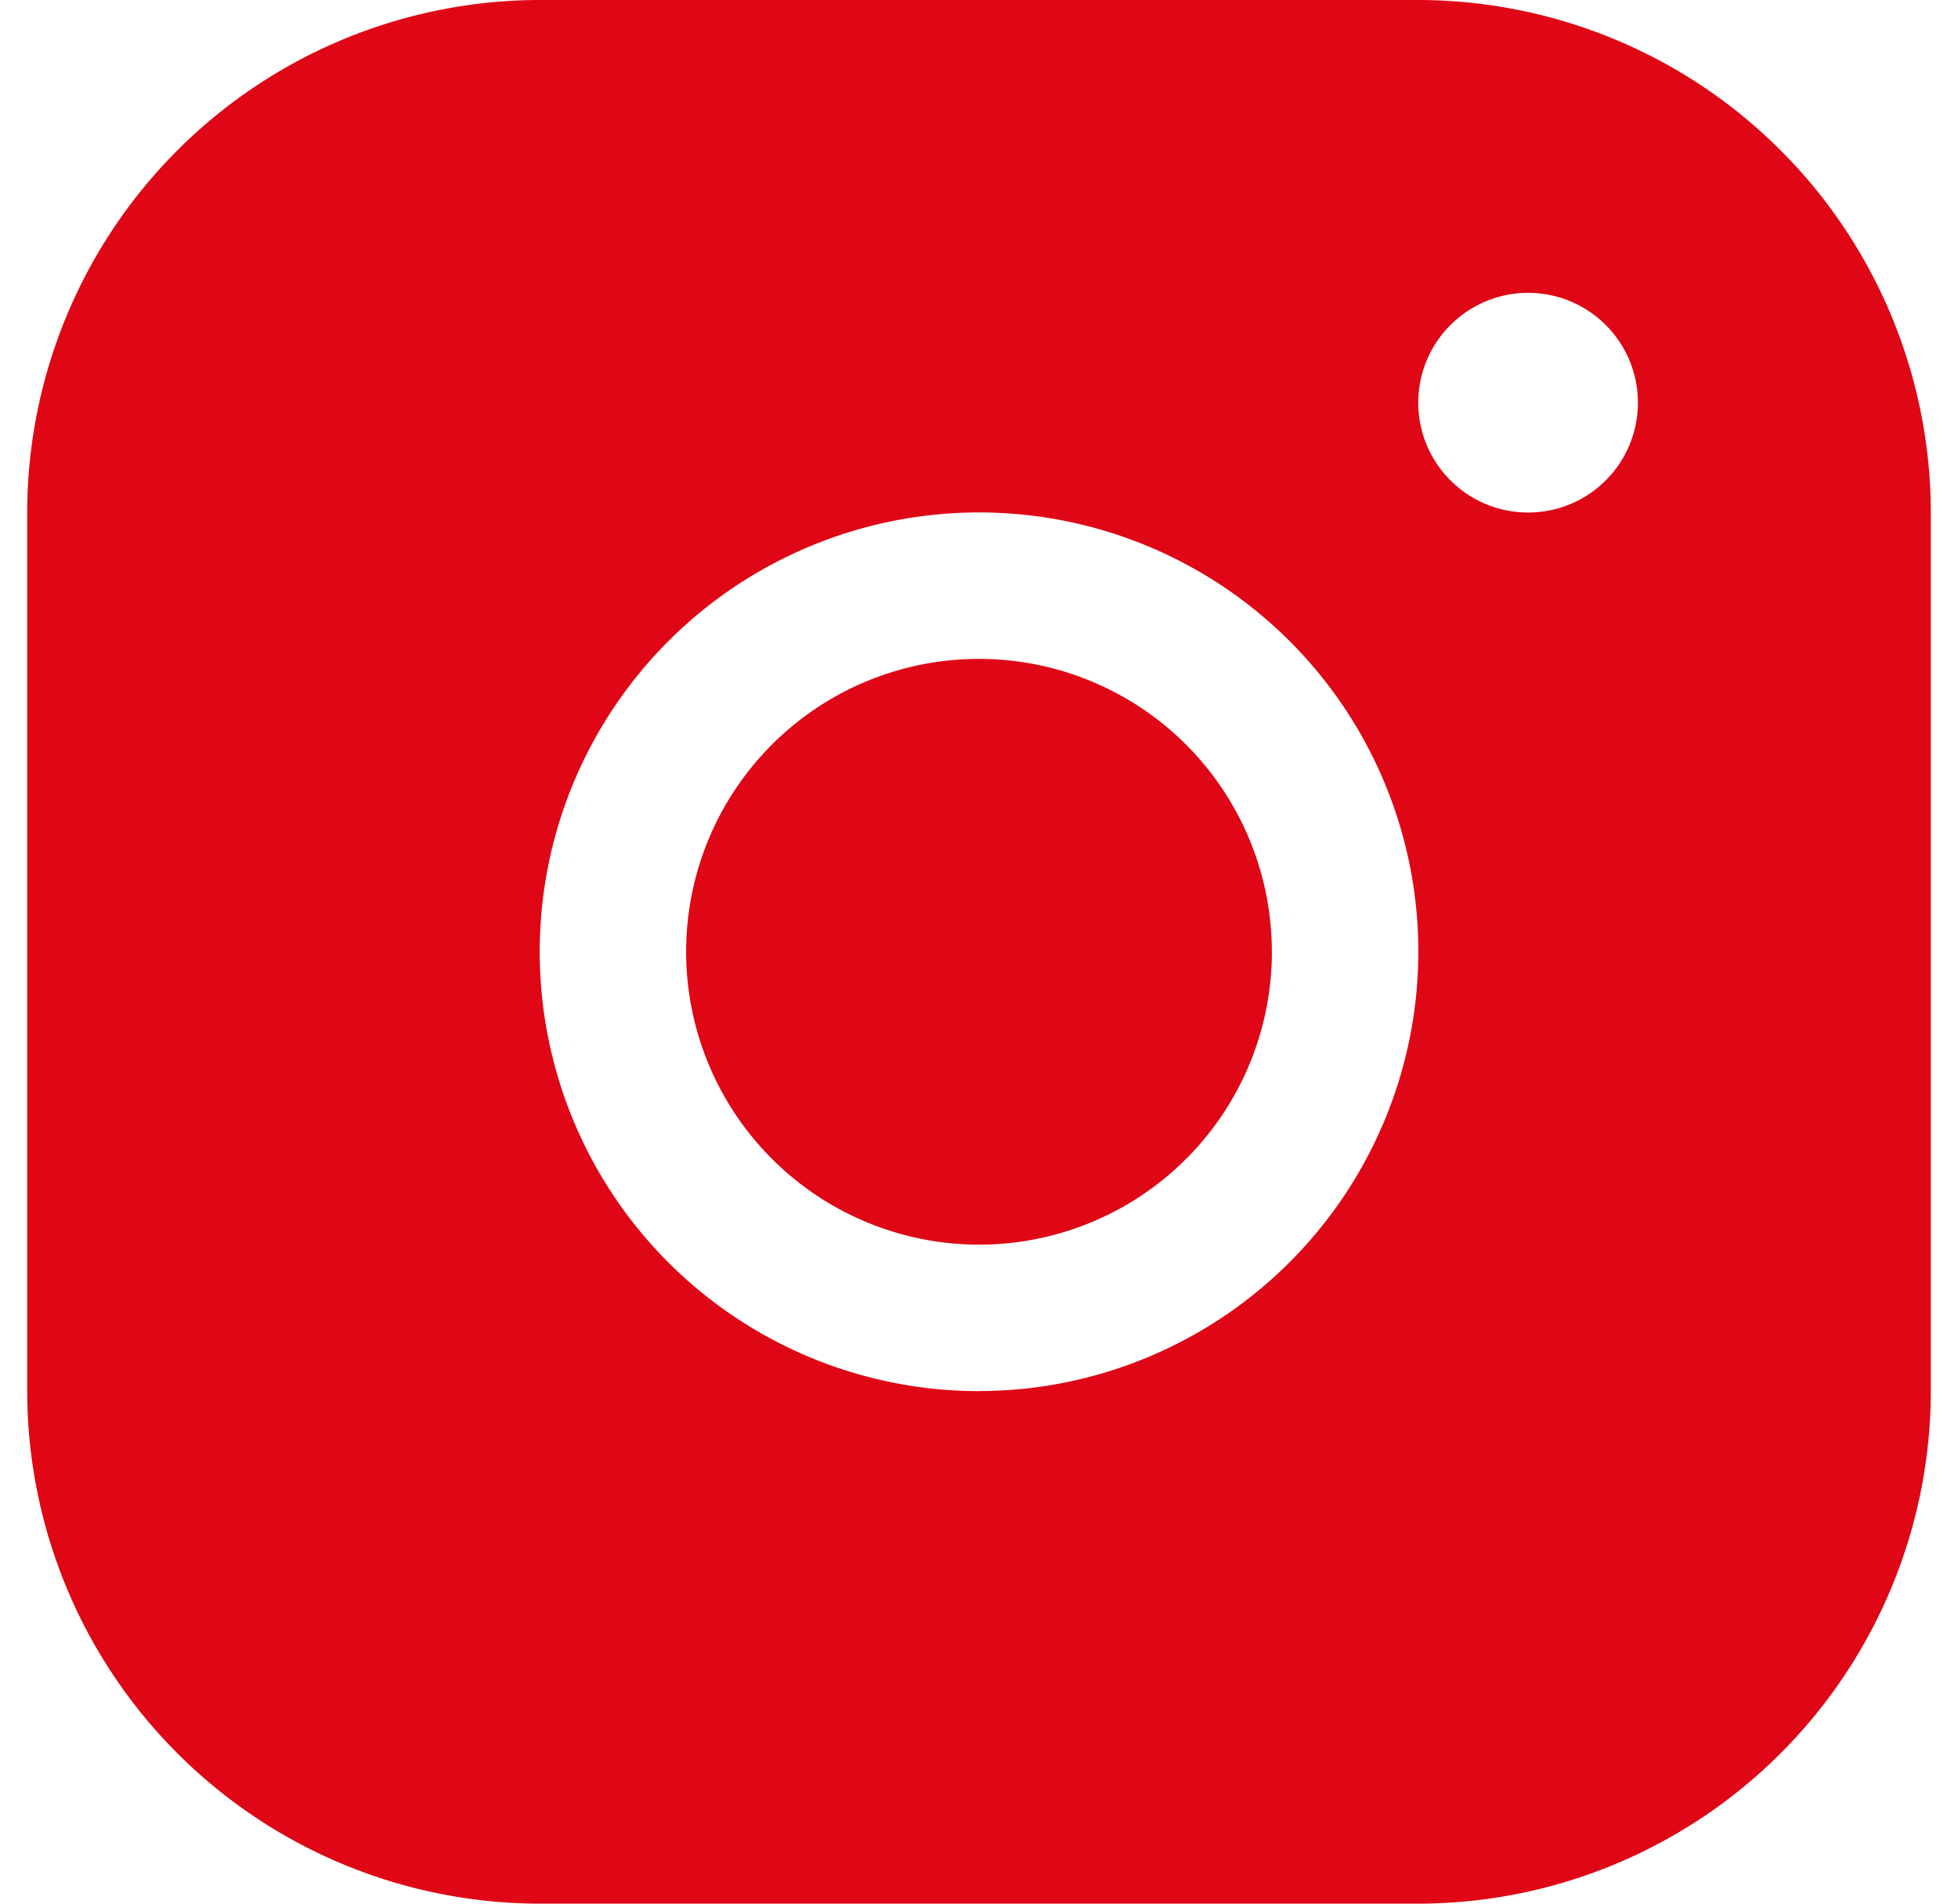 <svg width="36" height="35" viewBox="0 0 36 35" fill="none" xmlns="http://www.w3.org/2000/svg"><path d="M26.077 0H9.923C7.425.003 5.029.996 3.263 2.763 1.496 4.529.503 6.925.5 9.423V25.577c.003 2.498.996 4.894 2.763 6.66C5.029 34.004 7.425 34.997 9.923 35H26.077c2.498-.003 4.894-.996 6.66-2.763 1.767-1.767 2.76-4.162 2.763-6.66V9.423c-.003-2.498-.996-4.894-2.763-6.66C30.971.996 28.575.003 26.077 0ZM18 25.577c-1.597 0-3.159-.474-4.487-1.361-1.328-.887-2.364-2.149-2.975-3.625-.611-1.476-.771-3.1-.46-4.667.312-1.567 1.081-3.006 2.211-4.136 1.129-1.13 2.569-1.899 4.136-2.211 1.567-.312 3.191-.152 4.667.46 1.476.611 2.737 1.647 3.625 2.975.887 1.328 1.361 2.89 1.361 4.487-.002 2.141-.854 4.195-2.368 5.709-1.514 1.514-3.567 2.366-5.709 2.368ZM28.096 9.423c-.399 0-.79-.118-1.122-.34-.332-.222-.591-.537-.744-.906-.153-.369-.193-.775-.115-1.167a2.019 2.019 0 0 1 .553-1.034c.282-.282.642-.475 1.034-.553.392-.078.798-.038 1.167.115.369.153.684.412.906.744s.34.722.34 1.122c0 .536-.213 1.049-.591 1.428-.379.379-.892.591-1.428.591ZM23.385 17.5c0 1.065-.316 2.106-.907 2.991-.592.885-1.433 1.576-2.417 1.983-.984.408-2.067.514-3.111.306-1.044-.208-2.004-.721-2.757-1.474-.753-.753-1.266-1.712-1.474-2.757-.208-1.044-.101-2.127.306-3.111.407-.984 1.098-1.825 1.983-2.417.885-.592 1.927-.907 2.991-.907 1.428 0 2.798.567 3.808 1.577 1.01 1.01 1.577 2.379 1.577 3.808Z" fill="#DF0615"/></svg>